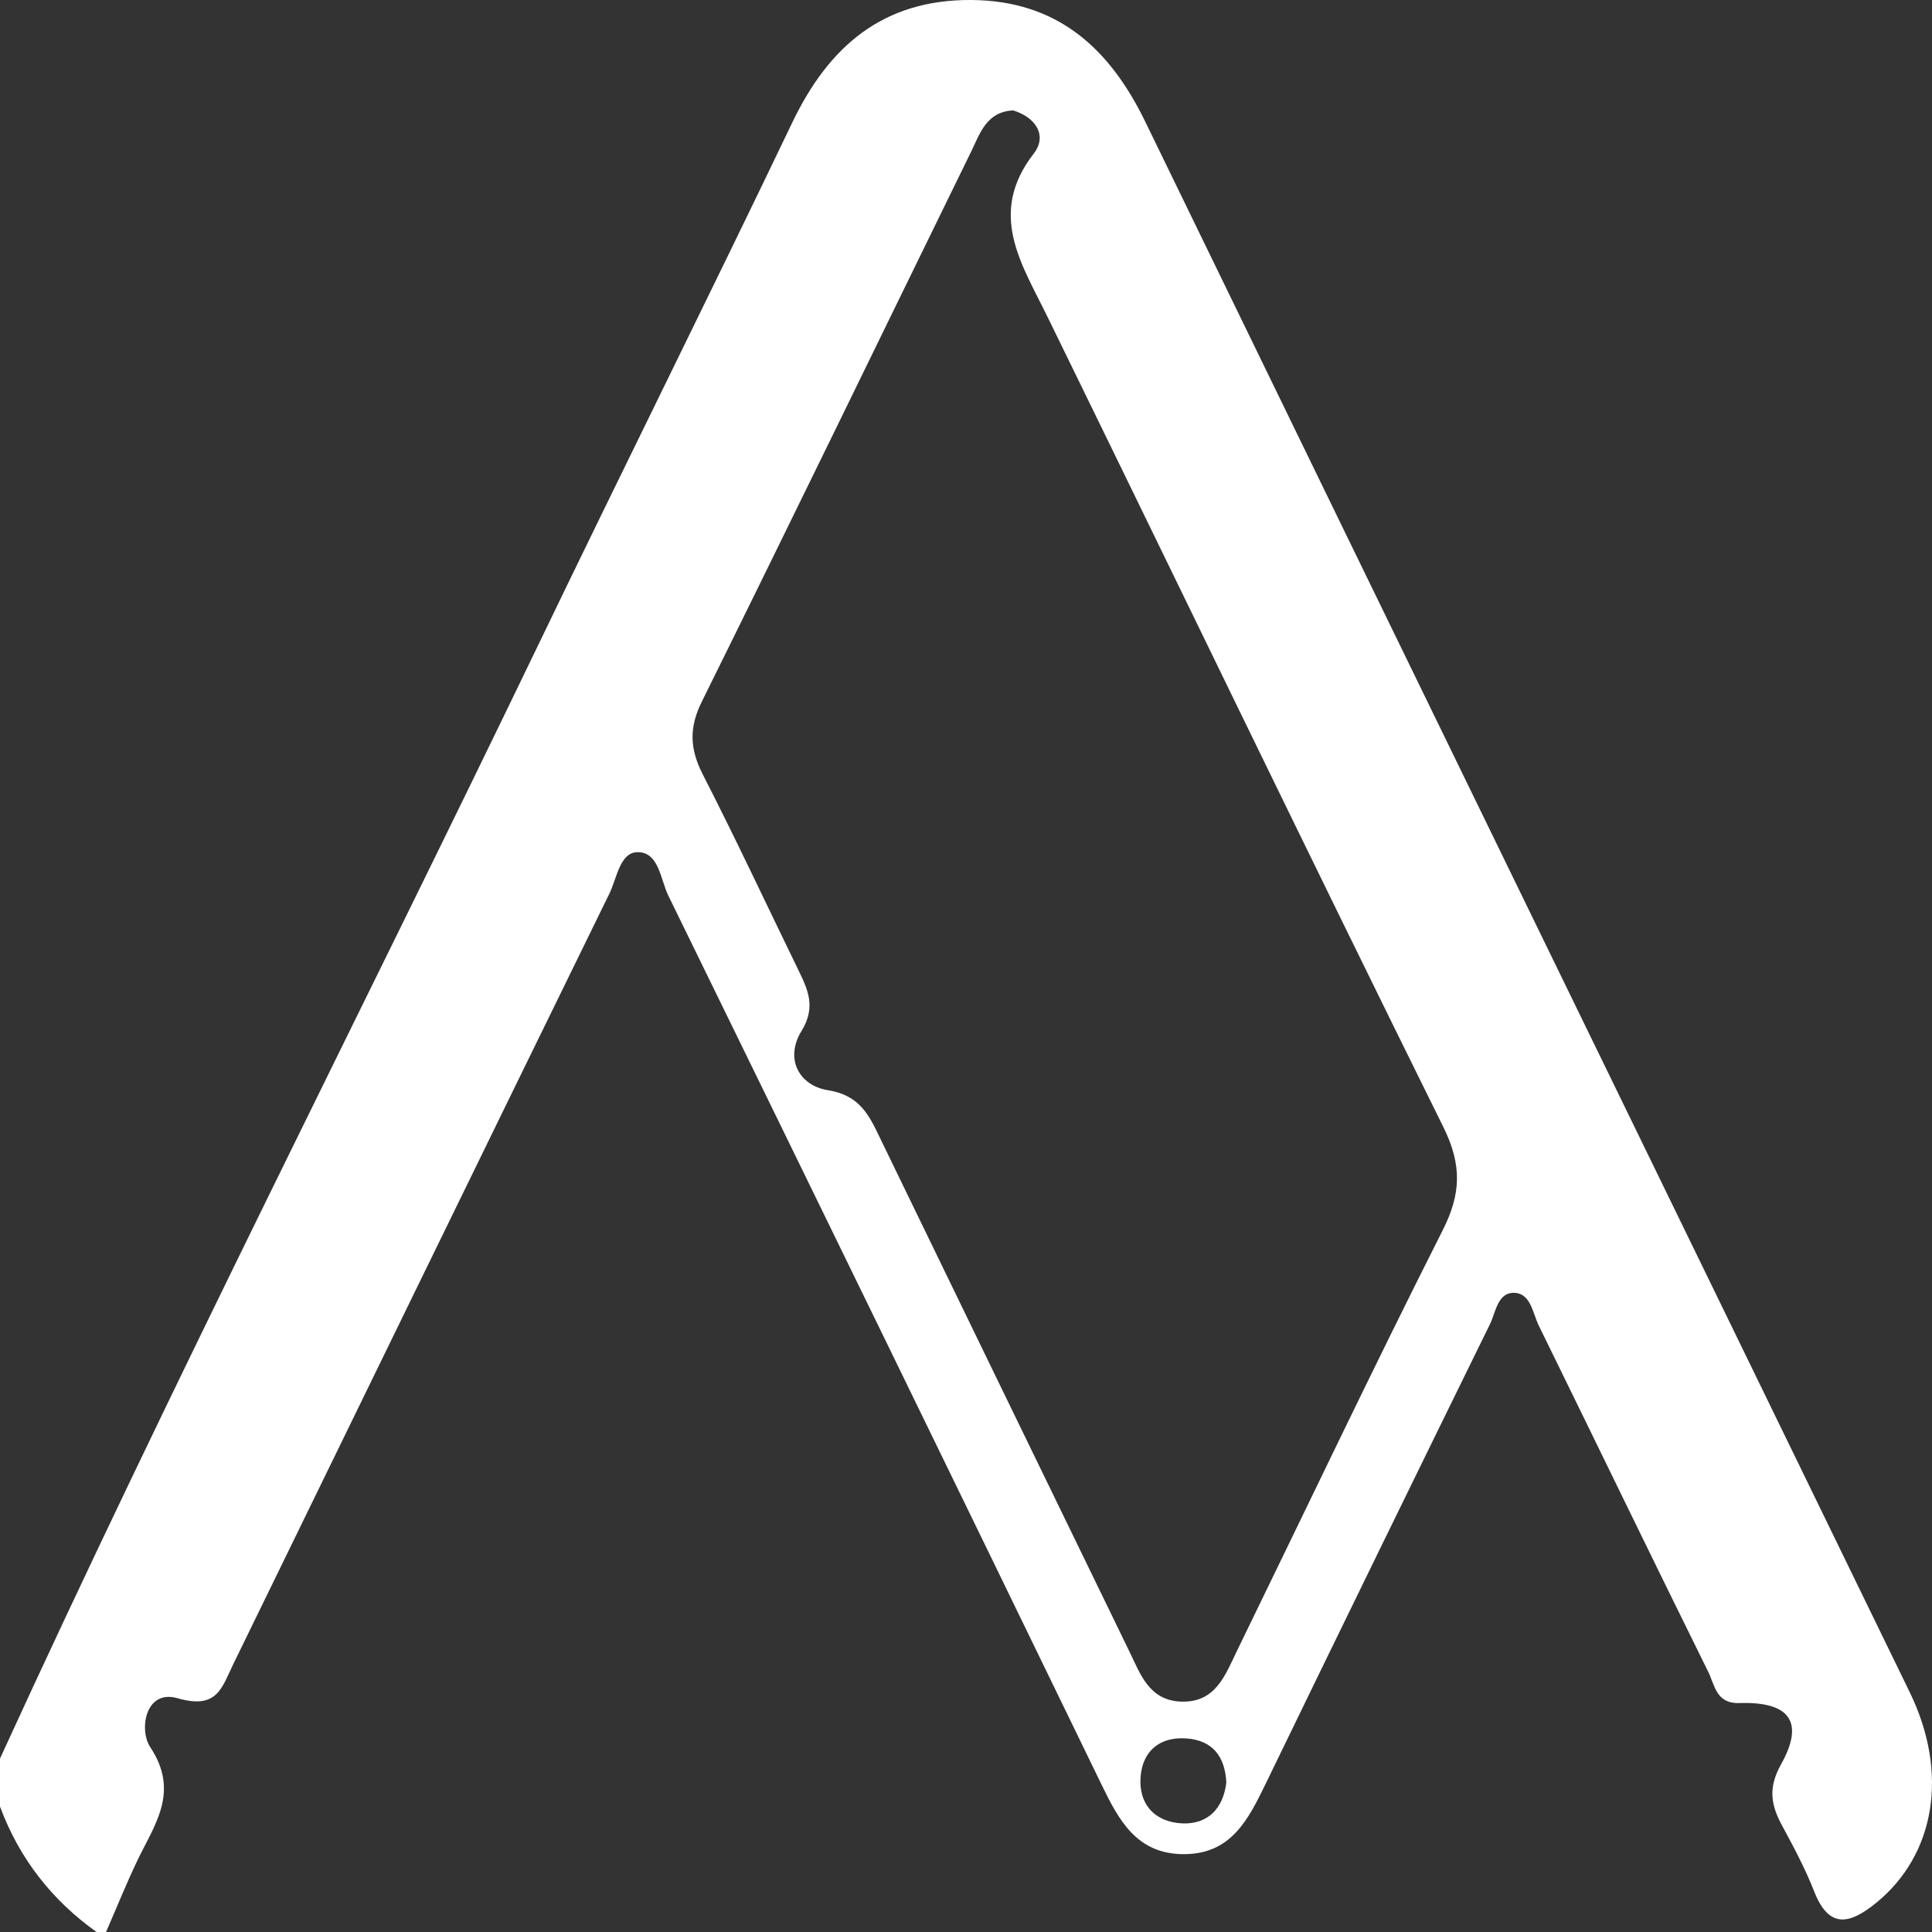 <svg xmlns="http://www.w3.org/2000/svg" id="Livello_1" viewBox="0 0 105.49 105.5"><rect x="0" y="0" width="105.49" height="105.5" fill="#333333" stroke="none"/><defs><style>.cls-1{fill:#fff;}</style></defs><path class="cls-1" d="m66.96,97.33c-.07-1.41-.74-2.31-2.19-2.41-1.44-.1-2.37.68-2.49,2.07-.13,1.53.79,2.51,2.29,2.57,1.38.05,2.22-.81,2.39-2.23M55.31,6.03c-1.45.07-1.8,1.26-2.29,2.26-4.9,10.01-9.76,20.04-14.7,30.02-.7,1.41-.66,2.57.04,3.95,1.8,3.51,3.47,7.09,5.2,10.64.54,1.11,1.02,2.07.2,3.4-.92,1.5-.14,2.98,1.46,3.23,1.76.28,2.26,1.42,2.86,2.67,4.52,9.31,9.04,18.63,13.57,27.94.61,1.24,1.07,2.7,2.83,2.77,1.91.07,2.42-1.46,3.07-2.79,3.73-7.65,7.38-15.34,11.22-22.94,1.01-1.99,1.06-3.57.05-5.62-7.28-14.71-14.4-29.49-21.61-44.23-1.41-2.9-3.32-5.64-.77-8.94.77-.99.11-2-1.15-2.37M0,96.02c9.39-20.51,19.65-40.59,29.44-60.91,4.57-9.49,9.27-18.92,13.82-28.42C45.26,2.51,48.23-.03,53.03,0c4.72.03,7.57,2.65,9.52,6.68,13.89,28.58,27.82,57.14,41.72,85.71,2.16,4.43,1.39,8.89-1.83,11.51-1.43,1.16-2.57,1.46-3.39-.64-.48-1.22-1.1-2.39-1.73-3.55-.62-1.14-.8-2.07-.07-3.38,1.3-2.32.46-3.43-2.28-3.34-1.27.04-1.34-.98-1.69-1.69-3.11-6.29-6.17-12.62-9.26-18.92-.33-.68-.44-1.75-1.32-1.79-.93-.04-1.03,1.07-1.35,1.72-4.1,8.35-8.18,16.71-12.24,25.08-.95,1.95-1.88,3.85-4.47,3.85-2.57,0-3.55-1.85-4.5-3.81-7.86-16.19-15.74-32.36-23.65-48.53-.43-.88-.51-2.39-1.69-2.37-.96.02-1.12,1.44-1.53,2.27-6.87,14.03-13.71,28.08-20.56,42.12-.6,1.23-.85,2.43-3,1.81-1.78-.52-2.13,1.72-1.51,2.66,1.64,2.47.22,4.26-.73,6.26-.6,1.26-1.12,2.56-1.68,3.84h-.52c-2.45-1.75-4.22-4.02-5.27-6.85v-2.64Z"></path></svg>